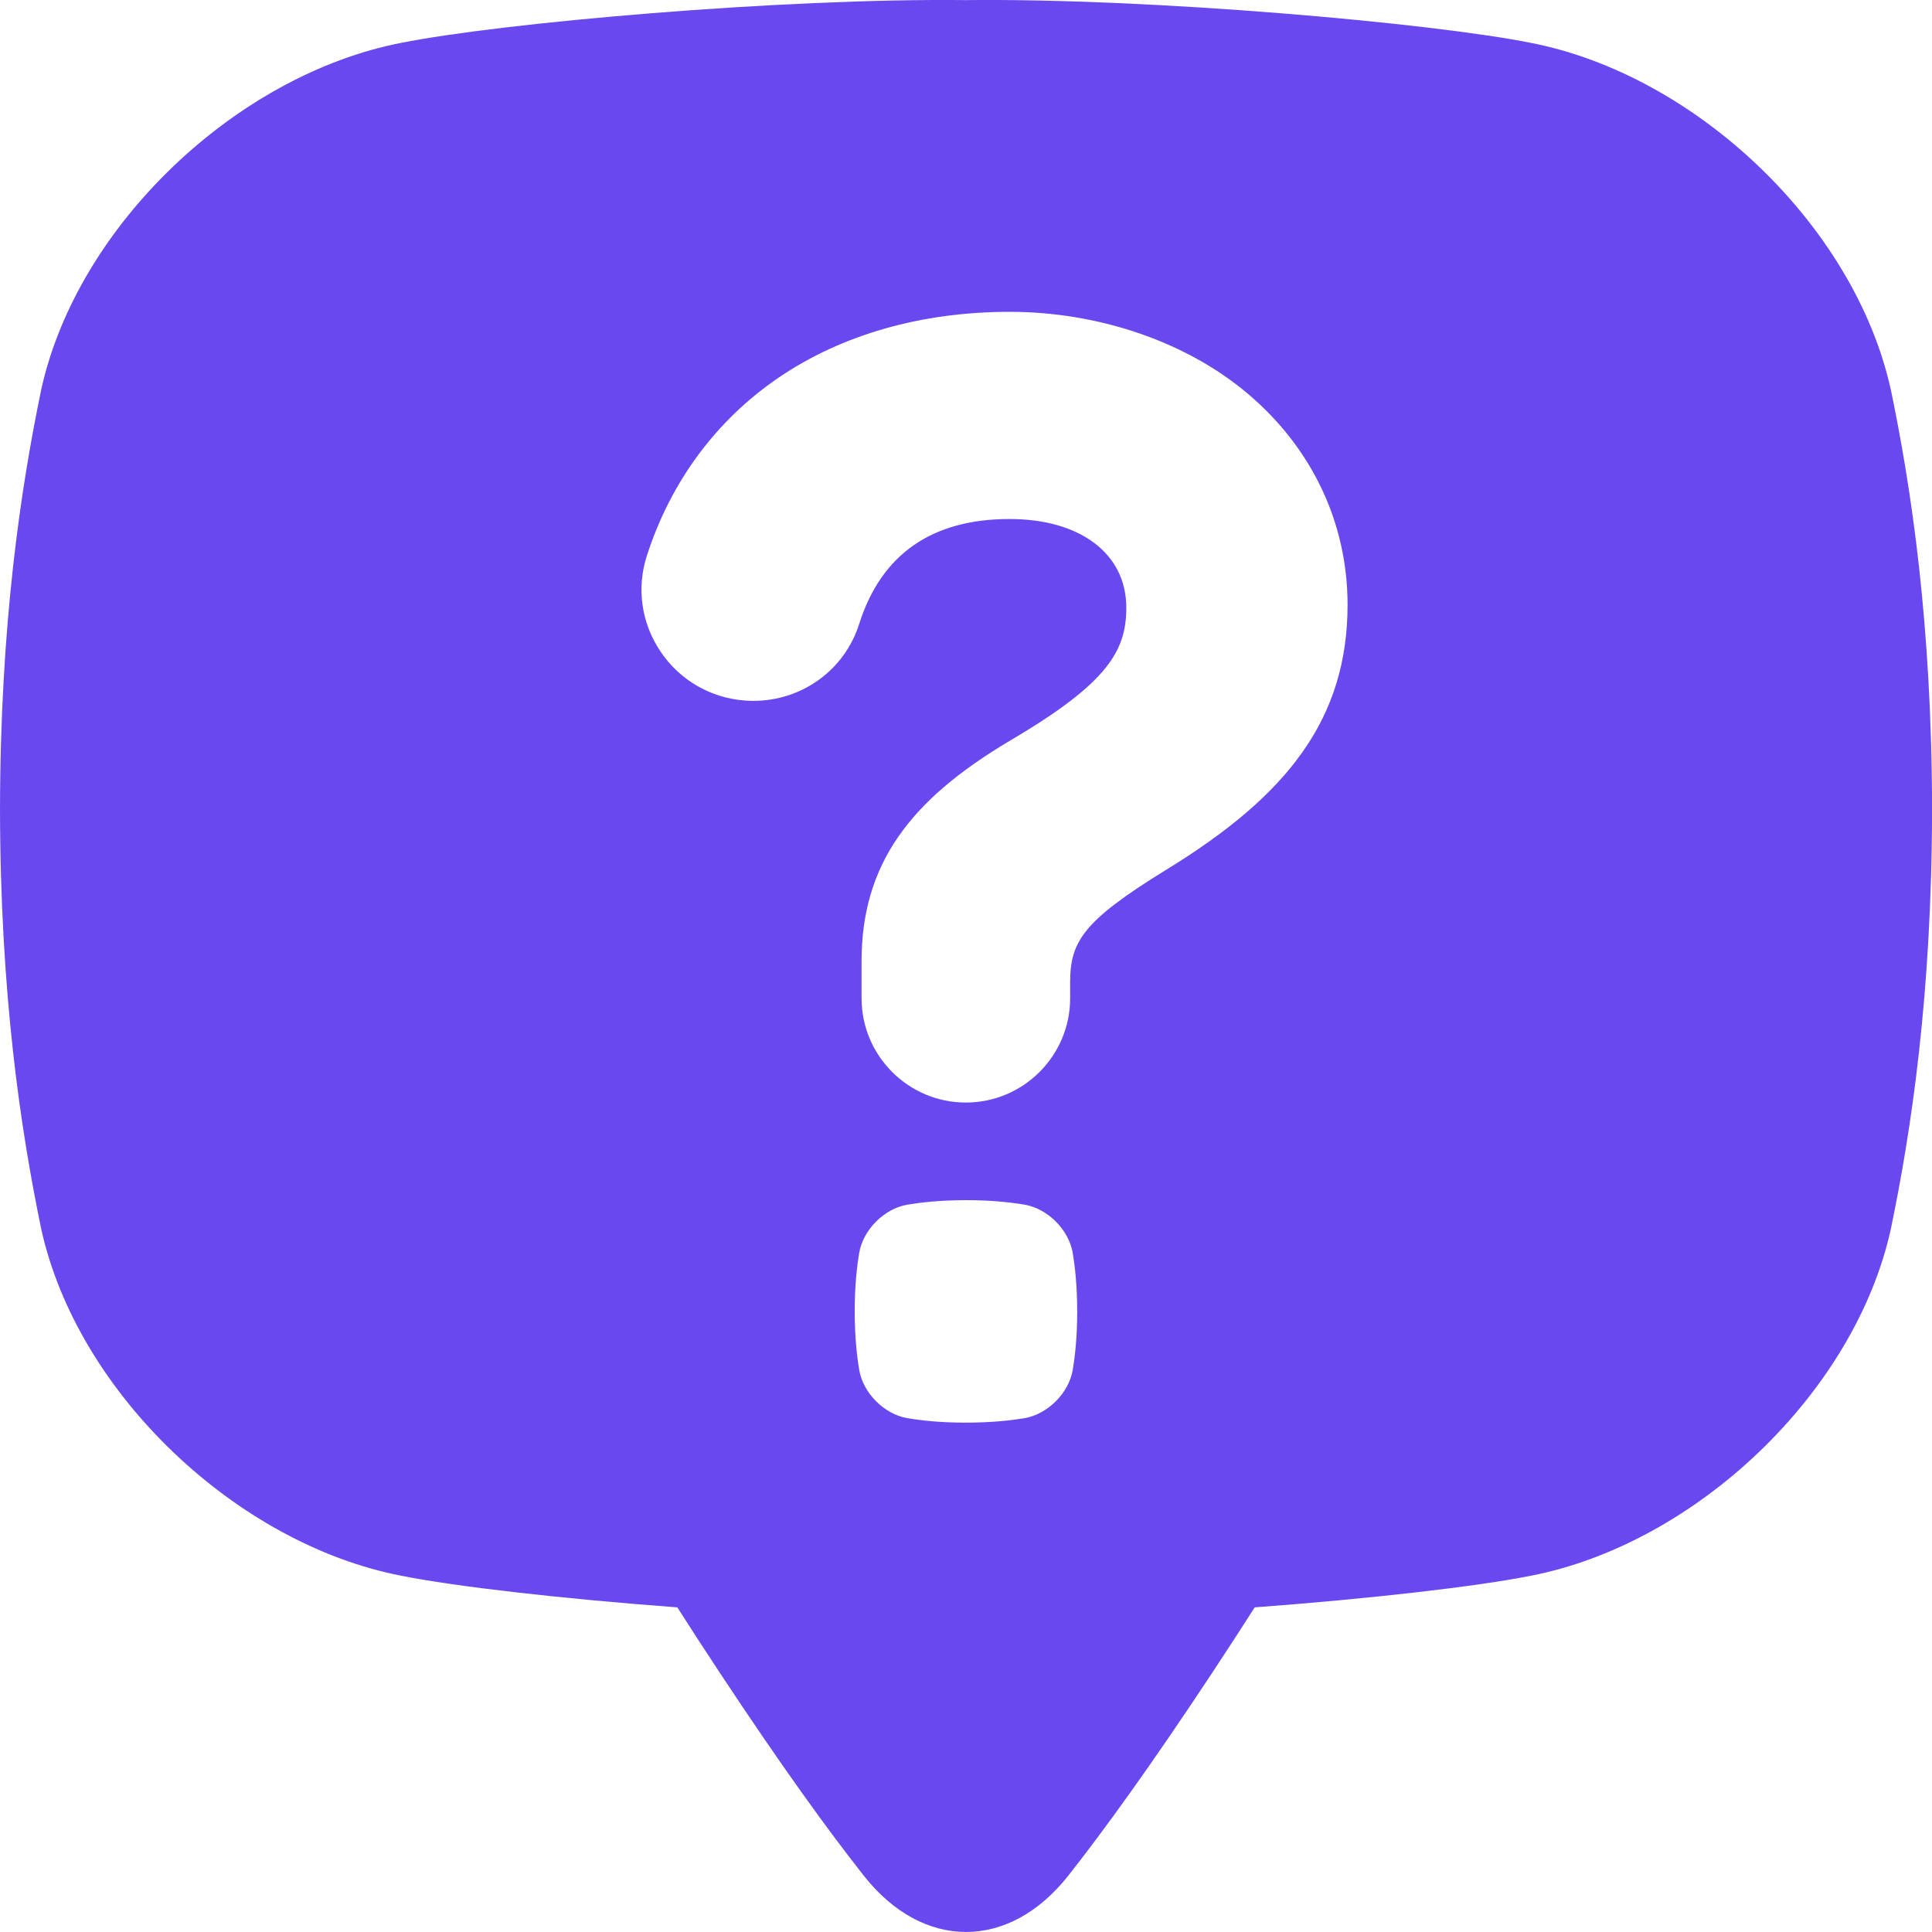 <svg width="100" height="100" viewBox="0 0 100 100" fill="none" xmlns="http://www.w3.org/2000/svg">
<g clip-path="url(#clip0_86_2214)">
<path d="M97.861 20.142C95.981 11.65 87.748 3.87 79.232 2.218C74.045 1.181 59.572 -0.1 50 0.005C40.428 -0.1 25.955 1.181 20.768 2.218C12.252 3.87 4.02 11.65 2.139 20.142C1.068 25.298 0.016 32.314 0 41.89C0.016 51.466 1.068 58.48 2.139 63.636C4.02 72.128 12.252 79.907 20.768 81.56C23.568 82.12 29.076 82.751 35.059 83.197C35.736 84.261 36.471 85.394 37.266 86.595C40.44 91.402 42.869 94.751 44.709 97.085C47.772 100.97 52.23 100.97 55.293 97.085C57.133 94.751 59.56 91.402 62.736 86.595C63.531 85.392 64.264 84.261 64.943 83.197C70.926 82.751 76.434 82.12 79.236 81.56C87.752 79.907 95.984 72.128 97.865 63.636C98.936 58.48 99.988 51.466 100.004 41.89C99.988 32.314 98.936 25.3 97.865 20.144L97.861 20.142ZM55.522 70.923C55.31 72.113 54.232 73.191 53.043 73.402C52.322 73.521 51.34 73.634 49.998 73.636C48.658 73.636 47.676 73.523 46.953 73.402C45.764 73.191 44.685 72.113 44.475 70.923C44.355 70.202 44.242 69.22 44.24 67.878C44.24 66.538 44.353 65.556 44.475 64.833C44.685 63.644 45.764 62.566 46.953 62.355C47.674 62.236 48.656 62.122 49.998 62.12C51.338 62.12 52.32 62.234 53.043 62.355C54.232 62.566 55.31 63.644 55.522 64.833C55.641 65.554 55.754 66.536 55.756 67.878C55.756 69.218 55.643 70.2 55.522 70.923ZM67.412 38.933C65.904 41.066 63.645 43.013 60.301 45.058C56.068 47.667 55.391 48.739 55.391 50.839V51.669C55.391 54.646 52.969 57.068 49.992 57.068C47.016 57.068 44.594 54.646 44.594 51.669V49.745C44.594 47.269 45.213 45.167 46.486 43.322C47.721 41.532 49.57 39.943 52.315 38.312C57.371 35.337 58.297 33.667 58.297 31.45C58.297 28.665 55.924 26.864 52.254 26.864C48.23 26.864 45.611 28.693 44.469 32.3C43.715 34.679 41.512 36.277 38.988 36.277C38.848 36.277 38.707 36.271 38.566 36.261C36.785 36.132 35.19 35.208 34.19 33.726C33.199 32.259 32.94 30.456 33.477 28.779C34.707 24.943 37.066 21.751 40.299 19.548C43.572 17.318 47.707 16.14 52.252 16.14C56.797 16.14 61.353 17.646 64.588 20.38C67.916 23.195 69.75 27.073 69.75 31.306C69.75 34.212 68.986 36.708 67.412 38.933Z" fill="#6A48F0"/>
</g>
<defs>
<clipPath id="clip0_86_2214">
<rect width="100" height="100" fill="white"/>
</clipPath>
</defs>
</svg>
